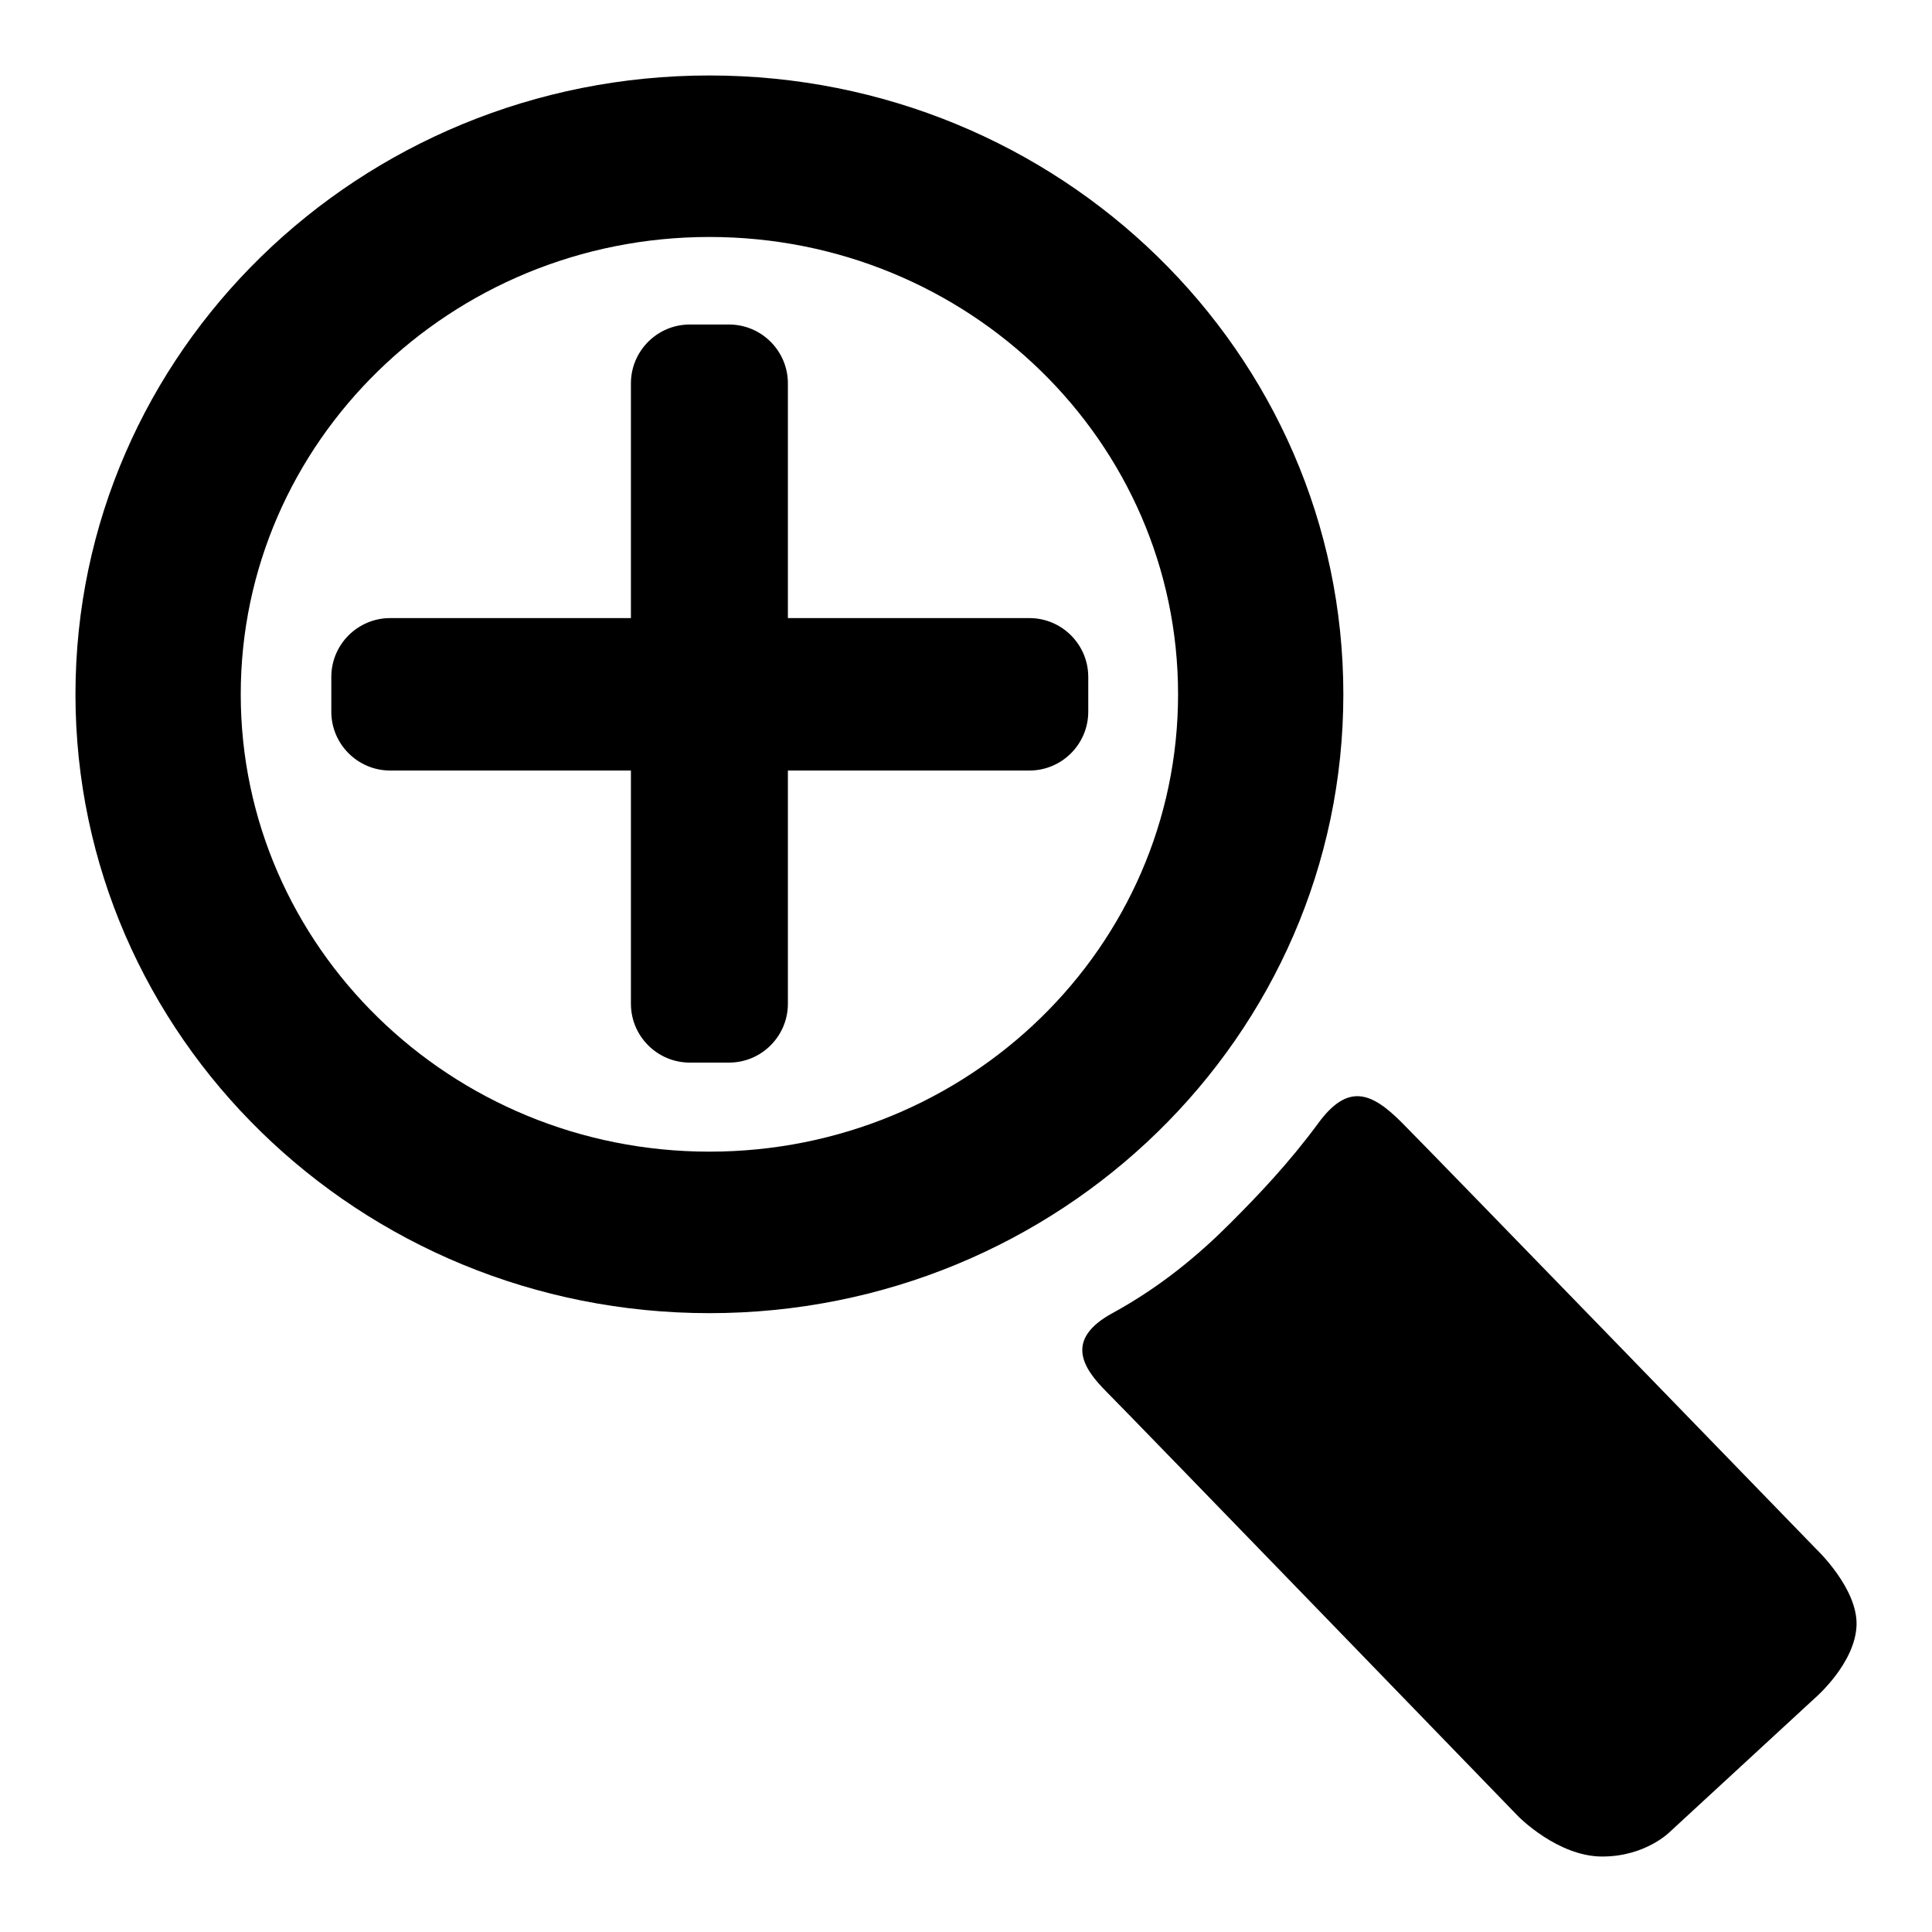 <?xml version="1.0" encoding="utf-8"?>
<!-- Svg Vector Icons : http://www.onlinewebfonts.com/icon -->
<!DOCTYPE svg PUBLIC "-//W3C//DTD SVG 1.1//EN" "http://www.w3.org/Graphics/SVG/1.1/DTD/svg11.dtd">
<svg version="1.1" xmlns="http://www.w3.org/2000/svg" xmlns:xlink="http://www.w3.org/1999/xlink" x="0px" y="0px" viewBox="0 0 256 256" enable-background="new 0 0 256 256" xml:space="preserve">
<g><g><path fill="#000000" d="M156.1,92c0,33.5-27.8,60.6-62.1,60.6S31.9,125.4,31.9,92S59.7,31.4,94,31.4S156.1,58.5,156.1,92z M94,10c-46.4,0-84,36.7-84,82c0,45.3,37.6,82,84,82c46.4,0,84-36.7,84-82C178,46.7,140.4,10,94,10z"/><path fill="#000000" d="M144.2,94.3c0,4.3-3.5,7.8-7.8,7.8H51.7c-4.3,0-7.8-3.5-7.8-7.8v-4.6c0-4.3,3.5-7.8,7.8-7.8h84.7c4.3,0,7.8,3.5,7.8,7.8L144.2,94.3L144.2,94.3z"/><path fill="#000000" d="M96.6,43c4.3,0,7.8,3.5,7.8,7.8v82.2c0,4.3-3.5,7.8-7.8,7.8h-5.2c-4.3,0-7.8-3.5-7.8-7.8V50.8c0-4.3,3.5-7.8,7.8-7.8H96.6z"/><path fill="#000000" d="M174.7,148.8c-3.9,5.3-8,9.6-11.7,13.3c-4.2,4.2-9.2,8.4-15.6,11.9c-6.4,3.5-3.9,7.3-0.8,10.4c3.1,3.1,54.6,56.3,54.6,56.3s5.2,5.3,11.1,5.3c5.8,0,9-3.3,9-3.3l19.3-17.8c0,0,5.2-4.5,5.4-9.5c0.2-4.9-5.3-10.1-5.3-10.1s-51.1-52.7-55-56.6C181.7,144.7,178.6,143.5,174.7,148.8z"/></g></g>
</svg>